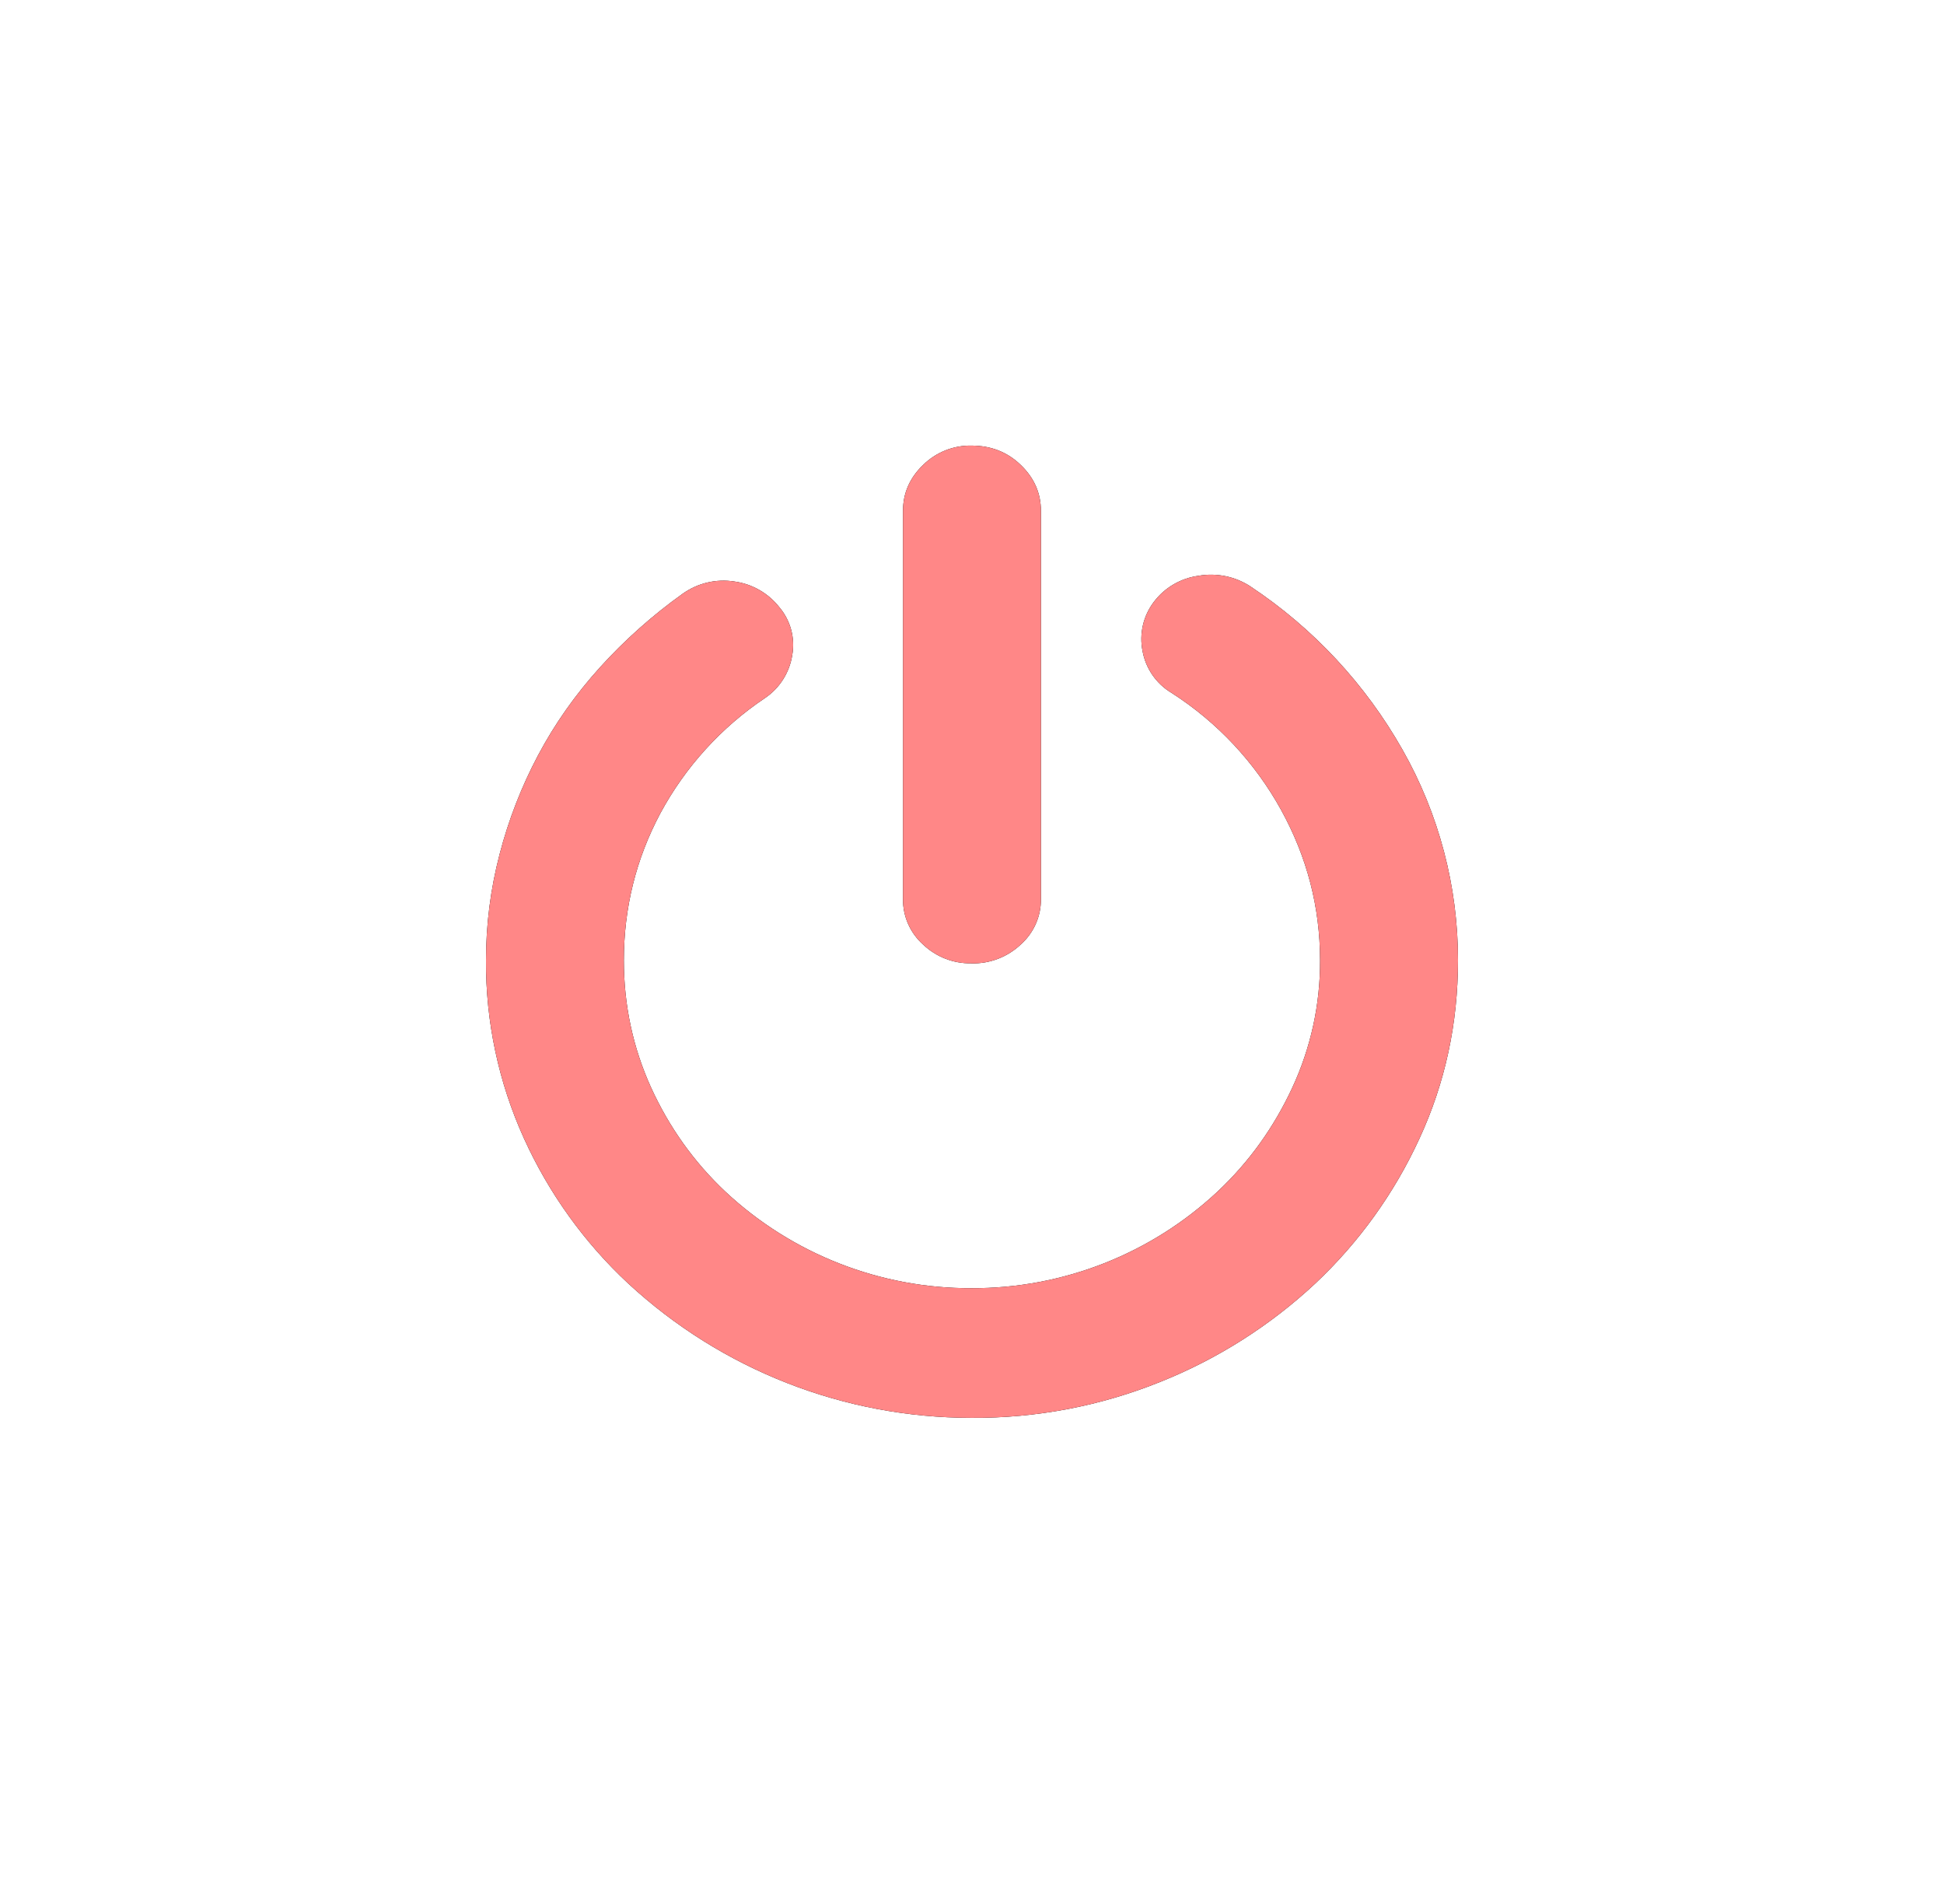 <?xml version="1.0" encoding="UTF-8"?>
<svg width="48px" height="47px" viewBox="0 0 48 47" version="1.1" xmlns="http://www.w3.org/2000/svg" xmlns:xlink="http://www.w3.org/1999/xlink">
    <title>形状</title>
    <defs>
        <path d="M18.88,3.48 C20.431,4.51 21.716,5.892 22.632,7.512 C23.53,9.096 24.002,10.885 24,12.706 C24,14.268 23.682,15.736 23.048,17.106 C22.429,18.454 21.555,19.67 20.474,20.686 C19.365,21.72 18.074,22.541 16.666,23.106 C15.18,23.708 13.59,24.011 11.986,24 C8.845,24.001 5.819,22.817 3.512,20.684 C2.426,19.673 1.551,18.456 0.938,17.104 C0.311,15.723 -0.009,14.223 0,12.706 C0,11.818 0.112,10.944 0.336,10.086 C0.557,9.236 0.876,8.415 1.288,7.64 C1.698,6.868 2.208,6.144 2.816,5.472 C3.429,4.796 4.112,4.188 4.854,3.658 C5.223,3.394 5.68,3.285 6.128,3.354 C6.567,3.412 6.966,3.639 7.24,3.986 C7.519,4.313 7.637,4.747 7.562,5.17 C7.495,5.601 7.253,5.985 6.892,6.23 C5.81,6.954 4.922,7.932 4.304,9.078 C3.704,10.204 3.404,11.414 3.404,12.708 C3.404,13.818 3.63,14.864 4.076,15.848 C4.524,16.828 5.136,17.688 5.912,18.418 C7.56,19.957 9.732,20.808 11.986,20.8 C14.24,20.809 16.413,19.957 18.06,18.418 C18.84,17.686 19.454,16.83 19.91,15.846 C20.366,14.862 20.6,13.79 20.594,12.706 C20.594,11.396 20.274,10.158 19.63,8.99 C18.982,7.816 18.05,6.822 16.92,6.1 C16.546,5.875 16.287,5.498 16.21,5.068 C16.126,4.643 16.228,4.203 16.49,3.858 C16.756,3.506 17.152,3.274 17.59,3.214 C18.037,3.135 18.498,3.229 18.878,3.478 L18.88,3.48 Z M11.984,12.78 C11.541,12.789 11.113,12.622 10.792,12.316 C10.473,12.031 10.292,11.622 10.296,11.194 L10.296,1.614 C10.296,1.176 10.46,0.798 10.792,0.478 C11.11,0.165 11.54,-0.008 11.986,0 C12.47,0 12.876,0.16 13.206,0.48 C13.538,0.8 13.702,1.176 13.702,1.614 L13.702,11.194 C13.706,11.621 13.525,12.029 13.206,12.314 C12.877,12.625 12.439,12.793 11.986,12.782 L11.984,12.78 Z" id="path-1"></path>
        <filter x="-75.0%" y="-75.0%" width="250.0%" height="250.0%" filterUnits="objectBoundingBox" id="filter-2">
            <feOffset dx="0" dy="0" in="SourceAlpha" result="shadowOffsetOuter1"></feOffset>
            <feGaussianBlur stdDeviation="6" in="shadowOffsetOuter1" result="shadowBlurOuter1"></feGaussianBlur>
            <feColorMatrix values="0 0 0 0 1   0 0 0 0 0.224   0 0 0 0 0  0 0 0 1 0" type="matrix" in="shadowBlurOuter1"></feColorMatrix>
        </filter>
    </defs>
    <g id="页面-1" stroke="none" stroke-width="1" fill="none" fill-rule="evenodd">
        <g id="应用示例" transform="translate(-1543, -6)" fill-rule="nonzero">
            <g id="编组-8" transform="translate(1066, 0)">
                <g id="编组-15" transform="translate(452, 0)">
                    <g id="形状" transform="translate(37, 17)">
                        <use fill="black" fill-opacity="1" filter="url(#filter-2)" xlink:href="#path-1"></use>
                        <use fill="#FF8787" xlink:href="#path-1"></use>
                    </g>
                </g>
            </g>
        </g>
    </g>
</svg>